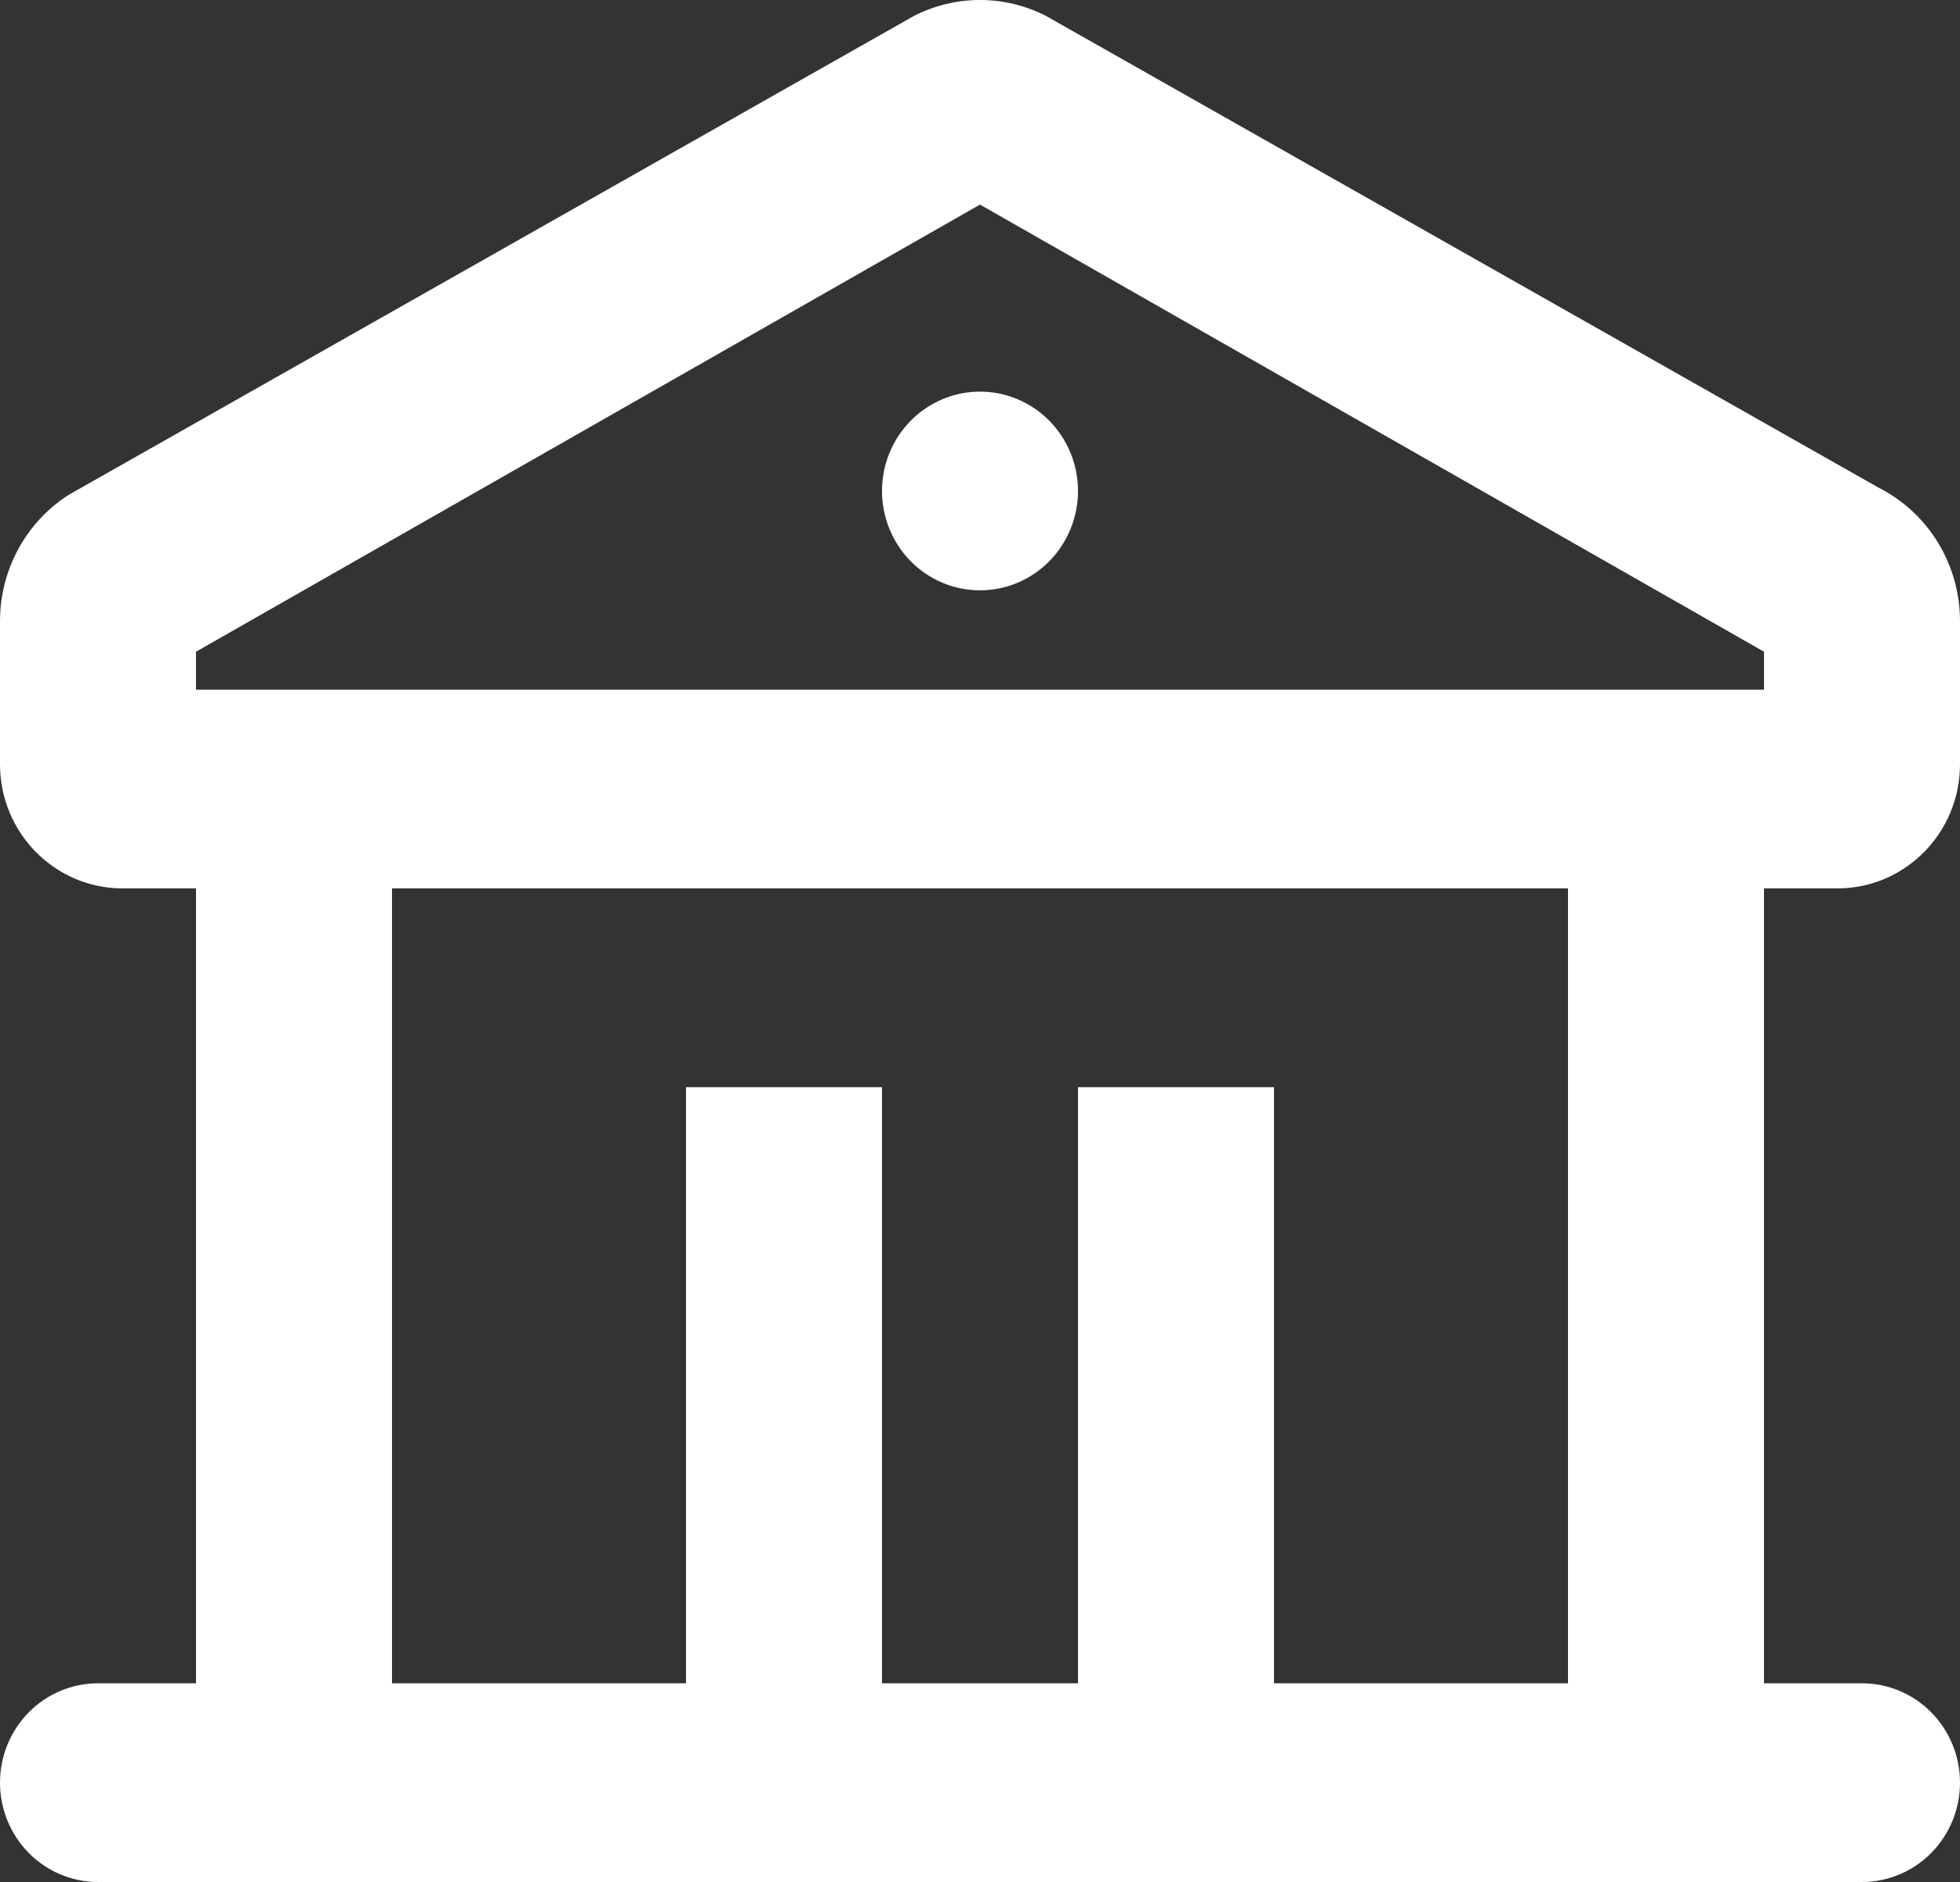 <svg width="25" height="24" viewBox="0 0 25 24" fill="none" xmlns="http://www.w3.org/2000/svg">
<rect x="0" y="0" width="25" height="24" fill="#333333" stroke="none"/>
<path d="M13.338 0.201L23.962 6.219C24.274 6.377 24.537 6.62 24.72 6.921C24.903 7.221 25 7.568 25 7.921V9.746C25 10.62 24.3 11.329 23.438 11.329H22.5V21.466H23.75C24.081 21.466 24.399 21.599 24.634 21.837C24.868 22.075 25 22.397 25 22.733C25 23.069 24.868 23.391 24.634 23.629C24.399 23.866 24.081 24 23.75 24H1.25C0.918 24 0.601 23.866 0.366 23.629C0.132 23.391 0 23.069 0 22.733C0 22.397 0.132 22.075 0.366 21.837C0.601 21.599 0.918 21.466 1.25 21.466H2.5V11.329H1.562C0.7 11.329 0 10.62 0 9.746V7.921C0 7.26 0.338 6.651 0.882 6.307L11.661 0.201C11.922 0.069 12.209 0 12.5 0C12.791 0 13.077 0.069 13.338 0.201ZM20 11.329H5V21.466H8.75V13.864H11.25V21.466H13.75V13.864H16.25V21.466H20V11.329ZM12.5 2.609L2.5 8.311V8.795H22.5V8.311L12.5 2.609ZM12.5 4.994C12.832 4.994 13.149 5.128 13.384 5.365C13.618 5.603 13.75 5.925 13.75 6.261C13.75 6.597 13.618 6.919 13.384 7.157C13.149 7.395 12.832 7.528 12.5 7.528C12.168 7.528 11.851 7.395 11.616 7.157C11.382 6.919 11.25 6.597 11.25 6.261C11.25 5.925 11.382 5.603 11.616 5.365C11.851 5.128 12.168 4.994 12.5 4.994Z" fill="white"/>
</svg>
